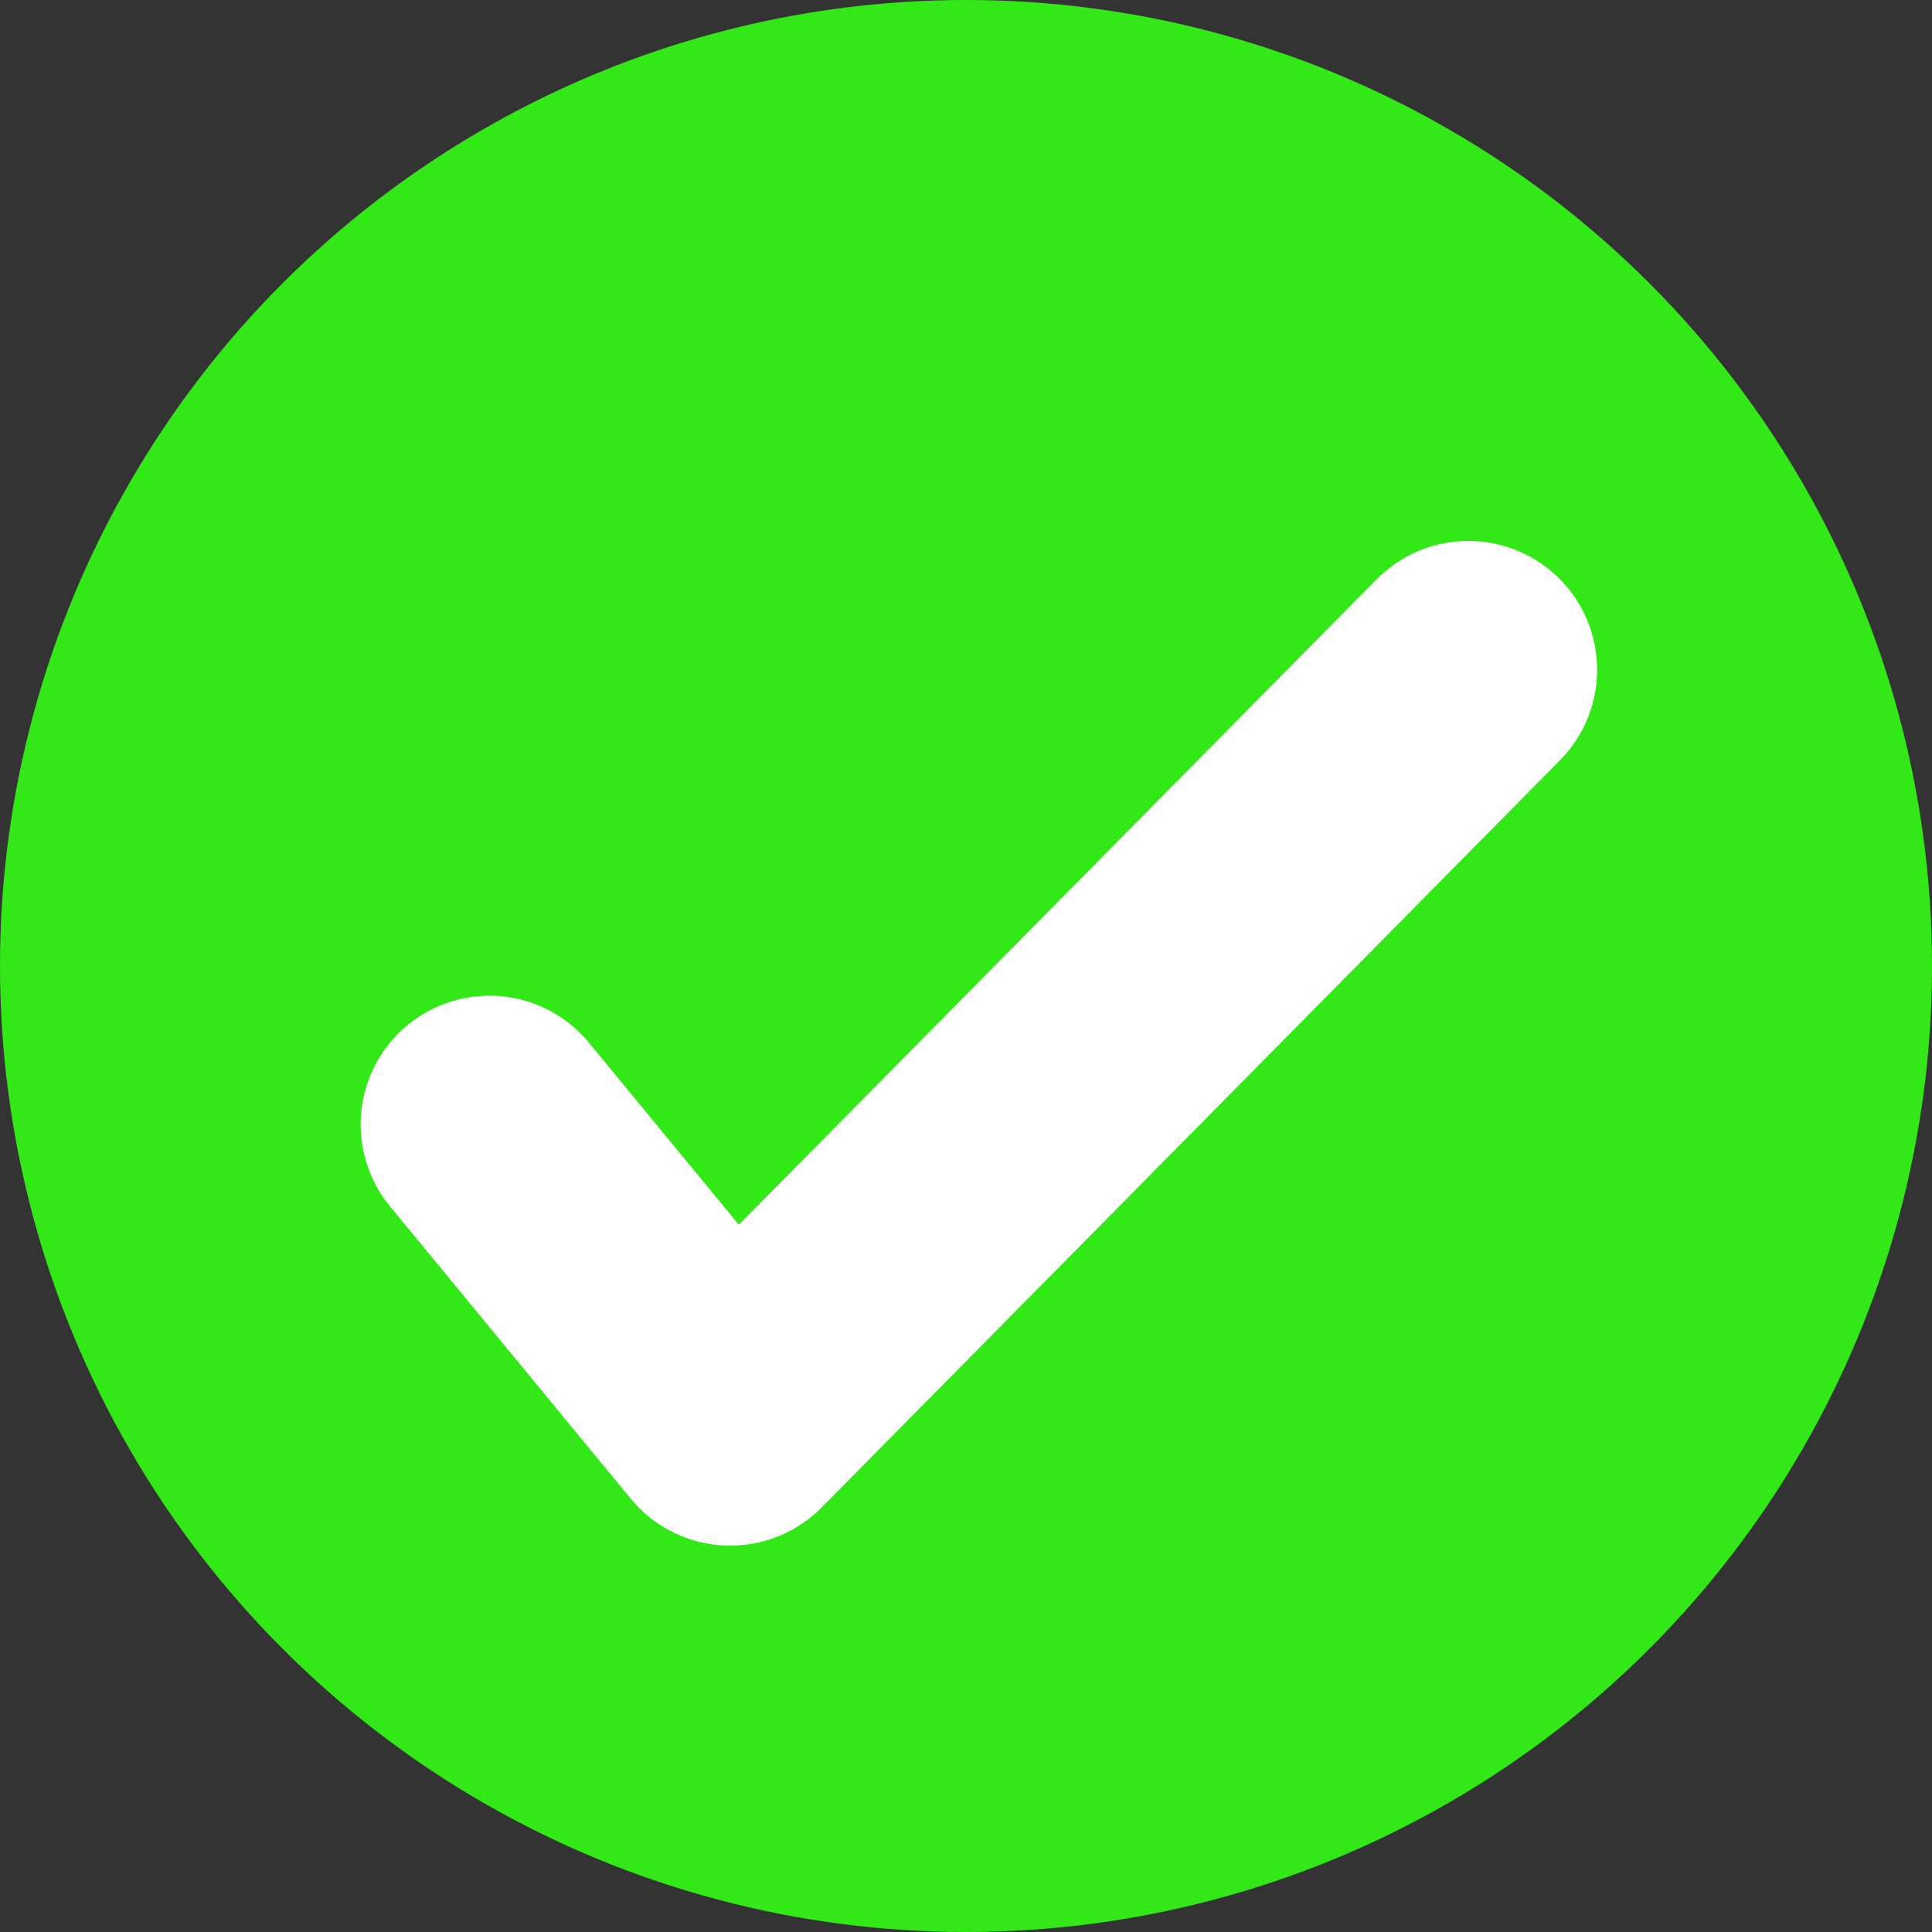 <svg width="60" height="60" viewBox="0 0 60 60" fill="none" xmlns="http://www.w3.org/2000/svg">
<rect x="0" y="0" width="60" height="60" fill="#333333" stroke="none"/>
<circle cx="30" cy="30" r="30" fill="#32E917"/>
<path d="M15.2 34.922L22.675 44L45.6 20.8" stroke="white" stroke-width="8" stroke-linecap="round" stroke-linejoin="round"/>
</svg>
